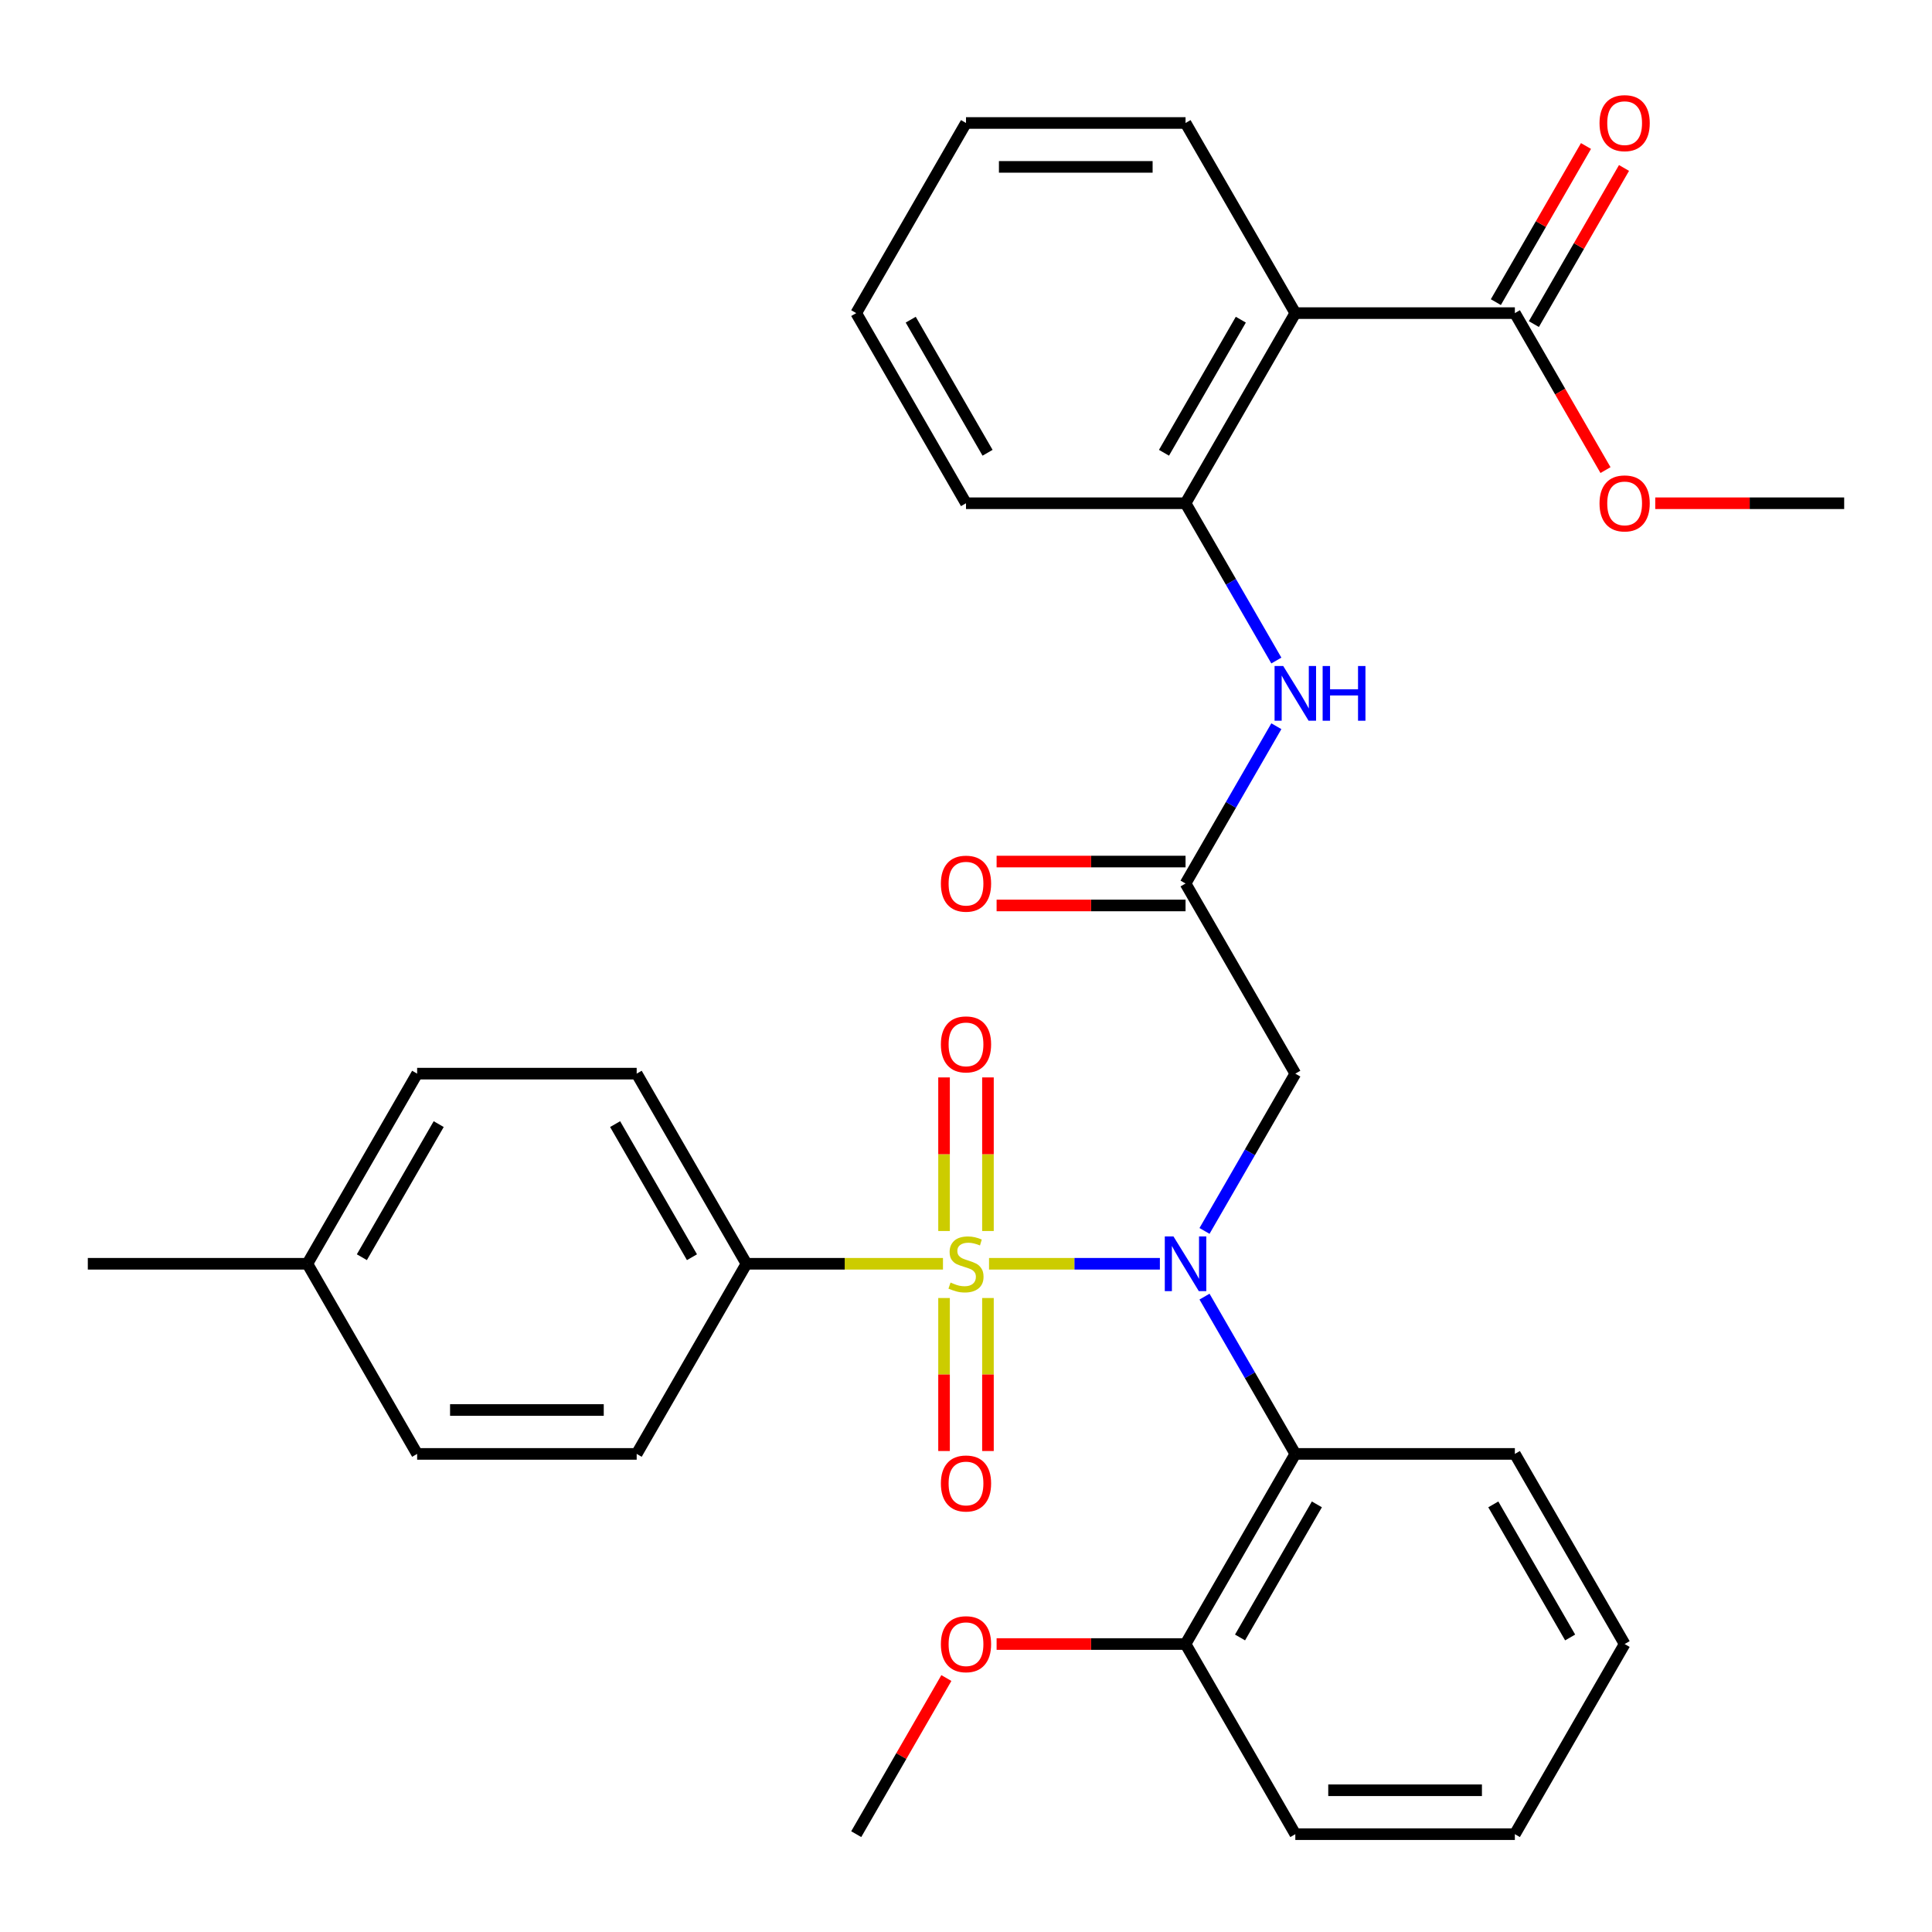 <?xml version='1.0' encoding='iso-8859-1'?>
<svg version='1.1' baseProfile='full'
              xmlns='http://www.w3.org/2000/svg'
                      xmlns:rdkit='http://www.rdkit.org/xml'
                      xmlns:xlink='http://www.w3.org/1999/xlink'
                  xml:space='preserve'
width='1000px' height='1000px' viewBox='0 0 1000 1000'>
<!-- END OF HEADER -->
<rect style='opacity:1.0;fill:#FFFFFF;stroke:none' width='1000' height='1000' x='0' y='0'> </rect>
<path class='bond-0' d='M 511.921,654.127 L 556.137,654.127' style='fill:none;fill-rule:evenodd;stroke:#CCCC00;stroke-width:6px;stroke-linecap:butt;stroke-linejoin:miter;stroke-opacity:1' />
<path class='bond-0' d='M 556.137,654.127 L 600.353,654.127' style='fill:none;fill-rule:evenodd;stroke:#0000FF;stroke-width:6px;stroke-linecap:butt;stroke-linejoin:miter;stroke-opacity:1' />
<path class='bond-7' d='M 488.079,654.127 L 437.221,654.127' style='fill:none;fill-rule:evenodd;stroke:#CCCC00;stroke-width:6px;stroke-linecap:butt;stroke-linejoin:miter;stroke-opacity:1' />
<path class='bond-7' d='M 437.221,654.127 L 386.364,654.127' style='fill:none;fill-rule:evenodd;stroke:#000000;stroke-width:6px;stroke-linecap:butt;stroke-linejoin:miter;stroke-opacity:1' />
<path class='bond-9' d='M 511.364,637.166 L 511.364,597.417' style='fill:none;fill-rule:evenodd;stroke:#CCCC00;stroke-width:6px;stroke-linecap:butt;stroke-linejoin:miter;stroke-opacity:1' />
<path class='bond-9' d='M 511.364,597.417 L 511.364,557.668' style='fill:none;fill-rule:evenodd;stroke:#FF0000;stroke-width:6px;stroke-linecap:butt;stroke-linejoin:miter;stroke-opacity:1' />
<path class='bond-9' d='M 488.636,637.166 L 488.636,597.417' style='fill:none;fill-rule:evenodd;stroke:#CCCC00;stroke-width:6px;stroke-linecap:butt;stroke-linejoin:miter;stroke-opacity:1' />
<path class='bond-9' d='M 488.636,597.417 L 488.636,557.668' style='fill:none;fill-rule:evenodd;stroke:#FF0000;stroke-width:6px;stroke-linecap:butt;stroke-linejoin:miter;stroke-opacity:1' />
<path class='bond-10' d='M 488.636,671.848 L 488.636,711.447' style='fill:none;fill-rule:evenodd;stroke:#CCCC00;stroke-width:6px;stroke-linecap:butt;stroke-linejoin:miter;stroke-opacity:1' />
<path class='bond-10' d='M 488.636,711.447 L 488.636,751.046' style='fill:none;fill-rule:evenodd;stroke:#FF0000;stroke-width:6px;stroke-linecap:butt;stroke-linejoin:miter;stroke-opacity:1' />
<path class='bond-10' d='M 511.364,671.848 L 511.364,711.447' style='fill:none;fill-rule:evenodd;stroke:#CCCC00;stroke-width:6px;stroke-linecap:butt;stroke-linejoin:miter;stroke-opacity:1' />
<path class='bond-10' d='M 511.364,711.447 L 511.364,751.046' style='fill:none;fill-rule:evenodd;stroke:#FF0000;stroke-width:6px;stroke-linecap:butt;stroke-linejoin:miter;stroke-opacity:1' />
<path class='bond-1' d='M 623.452,671.128 L 646.953,711.834' style='fill:none;fill-rule:evenodd;stroke:#0000FF;stroke-width:6px;stroke-linecap:butt;stroke-linejoin:miter;stroke-opacity:1' />
<path class='bond-1' d='M 646.953,711.834 L 670.455,752.539' style='fill:none;fill-rule:evenodd;stroke:#000000;stroke-width:6px;stroke-linecap:butt;stroke-linejoin:miter;stroke-opacity:1' />
<path class='bond-3' d='M 623.452,637.126 L 646.953,596.421' style='fill:none;fill-rule:evenodd;stroke:#0000FF;stroke-width:6px;stroke-linecap:butt;stroke-linejoin:miter;stroke-opacity:1' />
<path class='bond-3' d='M 646.953,596.421 L 670.455,555.715' style='fill:none;fill-rule:evenodd;stroke:#000000;stroke-width:6px;stroke-linecap:butt;stroke-linejoin:miter;stroke-opacity:1' />
<path class='bond-11' d='M 670.455,752.539 L 613.636,850.951' style='fill:none;fill-rule:evenodd;stroke:#000000;stroke-width:6px;stroke-linecap:butt;stroke-linejoin:miter;stroke-opacity:1' />
<path class='bond-11' d='M 681.614,778.664 L 641.841,847.553' style='fill:none;fill-rule:evenodd;stroke:#000000;stroke-width:6px;stroke-linecap:butt;stroke-linejoin:miter;stroke-opacity:1' />
<path class='bond-21' d='M 670.455,752.539 L 784.091,752.539' style='fill:none;fill-rule:evenodd;stroke:#000000;stroke-width:6px;stroke-linecap:butt;stroke-linejoin:miter;stroke-opacity:1' />
<path class='bond-2' d='M 670.455,162.067 L 613.636,260.479' style='fill:none;fill-rule:evenodd;stroke:#000000;stroke-width:6px;stroke-linecap:butt;stroke-linejoin:miter;stroke-opacity:1' />
<path class='bond-2' d='M 642.249,165.465 L 602.477,234.354' style='fill:none;fill-rule:evenodd;stroke:#000000;stroke-width:6px;stroke-linecap:butt;stroke-linejoin:miter;stroke-opacity:1' />
<path class='bond-6' d='M 670.455,162.067 L 784.091,162.067' style='fill:none;fill-rule:evenodd;stroke:#000000;stroke-width:6px;stroke-linecap:butt;stroke-linejoin:miter;stroke-opacity:1' />
<path class='bond-20' d='M 670.455,162.067 L 613.636,63.655' style='fill:none;fill-rule:evenodd;stroke:#000000;stroke-width:6px;stroke-linecap:butt;stroke-linejoin:miter;stroke-opacity:1' />
<path class='bond-4' d='M 670.455,555.715 L 613.636,457.303' style='fill:none;fill-rule:evenodd;stroke:#000000;stroke-width:6px;stroke-linecap:butt;stroke-linejoin:miter;stroke-opacity:1' />
<path class='bond-8' d='M 613.636,457.303 L 637.138,416.598' style='fill:none;fill-rule:evenodd;stroke:#000000;stroke-width:6px;stroke-linecap:butt;stroke-linejoin:miter;stroke-opacity:1' />
<path class='bond-8' d='M 637.138,416.598 L 660.639,375.892' style='fill:none;fill-rule:evenodd;stroke:#0000FF;stroke-width:6px;stroke-linecap:butt;stroke-linejoin:miter;stroke-opacity:1' />
<path class='bond-12' d='M 613.636,445.939 L 564.739,445.939' style='fill:none;fill-rule:evenodd;stroke:#000000;stroke-width:6px;stroke-linecap:butt;stroke-linejoin:miter;stroke-opacity:1' />
<path class='bond-12' d='M 564.739,445.939 L 515.841,445.939' style='fill:none;fill-rule:evenodd;stroke:#FF0000;stroke-width:6px;stroke-linecap:butt;stroke-linejoin:miter;stroke-opacity:1' />
<path class='bond-12' d='M 613.636,468.667 L 564.739,468.667' style='fill:none;fill-rule:evenodd;stroke:#000000;stroke-width:6px;stroke-linecap:butt;stroke-linejoin:miter;stroke-opacity:1' />
<path class='bond-12' d='M 564.739,468.667 L 515.841,468.667' style='fill:none;fill-rule:evenodd;stroke:#FF0000;stroke-width:6px;stroke-linecap:butt;stroke-linejoin:miter;stroke-opacity:1' />
<path class='bond-5' d='M 613.636,260.479 L 637.138,301.185' style='fill:none;fill-rule:evenodd;stroke:#000000;stroke-width:6px;stroke-linecap:butt;stroke-linejoin:miter;stroke-opacity:1' />
<path class='bond-5' d='M 637.138,301.185 L 660.639,341.89' style='fill:none;fill-rule:evenodd;stroke:#0000FF;stroke-width:6px;stroke-linecap:butt;stroke-linejoin:miter;stroke-opacity:1' />
<path class='bond-23' d='M 613.636,260.479 L 500,260.479' style='fill:none;fill-rule:evenodd;stroke:#000000;stroke-width:6px;stroke-linecap:butt;stroke-linejoin:miter;stroke-opacity:1' />
<path class='bond-13' d='M 793.932,167.749 L 817.26,127.343' style='fill:none;fill-rule:evenodd;stroke:#000000;stroke-width:6px;stroke-linecap:butt;stroke-linejoin:miter;stroke-opacity:1' />
<path class='bond-13' d='M 817.26,127.343 L 840.588,86.938' style='fill:none;fill-rule:evenodd;stroke:#FF0000;stroke-width:6px;stroke-linecap:butt;stroke-linejoin:miter;stroke-opacity:1' />
<path class='bond-13' d='M 774.25,156.385 L 797.578,115.98' style='fill:none;fill-rule:evenodd;stroke:#000000;stroke-width:6px;stroke-linecap:butt;stroke-linejoin:miter;stroke-opacity:1' />
<path class='bond-13' d='M 797.578,115.98 L 820.906,75.574' style='fill:none;fill-rule:evenodd;stroke:#FF0000;stroke-width:6px;stroke-linecap:butt;stroke-linejoin:miter;stroke-opacity:1' />
<path class='bond-16' d='M 784.091,162.067 L 807.546,202.693' style='fill:none;fill-rule:evenodd;stroke:#000000;stroke-width:6px;stroke-linecap:butt;stroke-linejoin:miter;stroke-opacity:1' />
<path class='bond-16' d='M 807.546,202.693 L 831.001,243.318' style='fill:none;fill-rule:evenodd;stroke:#FF0000;stroke-width:6px;stroke-linecap:butt;stroke-linejoin:miter;stroke-opacity:1' />
<path class='bond-14' d='M 386.364,654.127 L 329.545,555.715' style='fill:none;fill-rule:evenodd;stroke:#000000;stroke-width:6px;stroke-linecap:butt;stroke-linejoin:miter;stroke-opacity:1' />
<path class='bond-14' d='M 358.159,650.729 L 318.386,581.841' style='fill:none;fill-rule:evenodd;stroke:#000000;stroke-width:6px;stroke-linecap:butt;stroke-linejoin:miter;stroke-opacity:1' />
<path class='bond-15' d='M 386.364,654.127 L 329.545,752.539' style='fill:none;fill-rule:evenodd;stroke:#000000;stroke-width:6px;stroke-linecap:butt;stroke-linejoin:miter;stroke-opacity:1' />
<path class='bond-22' d='M 613.636,850.951 L 564.739,850.951' style='fill:none;fill-rule:evenodd;stroke:#000000;stroke-width:6px;stroke-linecap:butt;stroke-linejoin:miter;stroke-opacity:1' />
<path class='bond-22' d='M 564.739,850.951 L 515.841,850.951' style='fill:none;fill-rule:evenodd;stroke:#FF0000;stroke-width:6px;stroke-linecap:butt;stroke-linejoin:miter;stroke-opacity:1' />
<path class='bond-24' d='M 613.636,850.951 L 670.455,949.363' style='fill:none;fill-rule:evenodd;stroke:#000000;stroke-width:6px;stroke-linecap:butt;stroke-linejoin:miter;stroke-opacity:1' />
<path class='bond-17' d='M 329.545,555.715 L 215.909,555.715' style='fill:none;fill-rule:evenodd;stroke:#000000;stroke-width:6px;stroke-linecap:butt;stroke-linejoin:miter;stroke-opacity:1' />
<path class='bond-18' d='M 329.545,752.539 L 215.909,752.539' style='fill:none;fill-rule:evenodd;stroke:#000000;stroke-width:6px;stroke-linecap:butt;stroke-linejoin:miter;stroke-opacity:1' />
<path class='bond-18' d='M 312.5,729.812 L 232.955,729.812' style='fill:none;fill-rule:evenodd;stroke:#000000;stroke-width:6px;stroke-linecap:butt;stroke-linejoin:miter;stroke-opacity:1' />
<path class='bond-26' d='M 856.75,260.479 L 905.648,260.479' style='fill:none;fill-rule:evenodd;stroke:#FF0000;stroke-width:6px;stroke-linecap:butt;stroke-linejoin:miter;stroke-opacity:1' />
<path class='bond-26' d='M 905.648,260.479 L 954.545,260.479' style='fill:none;fill-rule:evenodd;stroke:#000000;stroke-width:6px;stroke-linecap:butt;stroke-linejoin:miter;stroke-opacity:1' />
<path class='bond-32' d='M 215.909,555.715 L 159.091,654.127' style='fill:none;fill-rule:evenodd;stroke:#000000;stroke-width:6px;stroke-linecap:butt;stroke-linejoin:miter;stroke-opacity:1' />
<path class='bond-32' d='M 227.069,581.841 L 187.296,650.729' style='fill:none;fill-rule:evenodd;stroke:#000000;stroke-width:6px;stroke-linecap:butt;stroke-linejoin:miter;stroke-opacity:1' />
<path class='bond-19' d='M 215.909,752.539 L 159.091,654.127' style='fill:none;fill-rule:evenodd;stroke:#000000;stroke-width:6px;stroke-linecap:butt;stroke-linejoin:miter;stroke-opacity:1' />
<path class='bond-25' d='M 159.091,654.127 L 45.455,654.127' style='fill:none;fill-rule:evenodd;stroke:#000000;stroke-width:6px;stroke-linecap:butt;stroke-linejoin:miter;stroke-opacity:1' />
<path class='bond-34' d='M 613.636,63.655 L 500,63.655' style='fill:none;fill-rule:evenodd;stroke:#000000;stroke-width:6px;stroke-linecap:butt;stroke-linejoin:miter;stroke-opacity:1' />
<path class='bond-34' d='M 596.591,86.382 L 517.045,86.382' style='fill:none;fill-rule:evenodd;stroke:#000000;stroke-width:6px;stroke-linecap:butt;stroke-linejoin:miter;stroke-opacity:1' />
<path class='bond-29' d='M 784.091,752.539 L 840.909,850.951' style='fill:none;fill-rule:evenodd;stroke:#000000;stroke-width:6px;stroke-linecap:butt;stroke-linejoin:miter;stroke-opacity:1' />
<path class='bond-29' d='M 772.931,778.664 L 812.704,847.553' style='fill:none;fill-rule:evenodd;stroke:#000000;stroke-width:6px;stroke-linecap:butt;stroke-linejoin:miter;stroke-opacity:1' />
<path class='bond-27' d='M 489.838,868.552 L 466.51,908.957' style='fill:none;fill-rule:evenodd;stroke:#FF0000;stroke-width:6px;stroke-linecap:butt;stroke-linejoin:miter;stroke-opacity:1' />
<path class='bond-27' d='M 466.51,908.957 L 443.182,949.363' style='fill:none;fill-rule:evenodd;stroke:#000000;stroke-width:6px;stroke-linecap:butt;stroke-linejoin:miter;stroke-opacity:1' />
<path class='bond-30' d='M 500,260.479 L 443.182,162.067' style='fill:none;fill-rule:evenodd;stroke:#000000;stroke-width:6px;stroke-linecap:butt;stroke-linejoin:miter;stroke-opacity:1' />
<path class='bond-30' d='M 511.16,234.354 L 471.387,165.465' style='fill:none;fill-rule:evenodd;stroke:#000000;stroke-width:6px;stroke-linecap:butt;stroke-linejoin:miter;stroke-opacity:1' />
<path class='bond-33' d='M 670.455,949.363 L 784.091,949.363' style='fill:none;fill-rule:evenodd;stroke:#000000;stroke-width:6px;stroke-linecap:butt;stroke-linejoin:miter;stroke-opacity:1' />
<path class='bond-33' d='M 687.5,926.636 L 767.045,926.636' style='fill:none;fill-rule:evenodd;stroke:#000000;stroke-width:6px;stroke-linecap:butt;stroke-linejoin:miter;stroke-opacity:1' />
<path class='bond-28' d='M 500,63.655 L 443.182,162.067' style='fill:none;fill-rule:evenodd;stroke:#000000;stroke-width:6px;stroke-linecap:butt;stroke-linejoin:miter;stroke-opacity:1' />
<path class='bond-31' d='M 840.909,850.951 L 784.091,949.363' style='fill:none;fill-rule:evenodd;stroke:#000000;stroke-width:6px;stroke-linecap:butt;stroke-linejoin:miter;stroke-opacity:1' />
<path  class='atom-0' d='M 492 663.847
Q 492.32 663.967, 493.64 664.527
Q 494.96 665.087, 496.4 665.447
Q 497.88 665.767, 499.32 665.767
Q 502 665.767, 503.56 664.487
Q 505.12 663.167, 505.12 660.887
Q 505.12 659.327, 504.32 658.367
Q 503.56 657.407, 502.36 656.887
Q 501.16 656.367, 499.16 655.767
Q 496.64 655.007, 495.12 654.287
Q 493.64 653.567, 492.56 652.047
Q 491.52 650.527, 491.52 647.967
Q 491.52 644.407, 493.92 642.207
Q 496.36 640.007, 501.16 640.007
Q 504.44 640.007, 508.16 641.567
L 507.24 644.647
Q 503.84 643.247, 501.28 643.247
Q 498.52 643.247, 497 644.407
Q 495.48 645.527, 495.52 647.487
Q 495.52 649.007, 496.28 649.927
Q 497.08 650.847, 498.2 651.367
Q 499.36 651.887, 501.28 652.487
Q 503.84 653.287, 505.36 654.087
Q 506.88 654.887, 507.96 656.527
Q 509.08 658.127, 509.08 660.887
Q 509.08 664.807, 506.44 666.927
Q 503.84 669.007, 499.48 669.007
Q 496.96 669.007, 495.04 668.447
Q 493.16 667.927, 490.92 667.007
L 492 663.847
' fill='#CCCC00'/>
<path  class='atom-1' d='M 607.376 639.967
L 616.656 654.967
Q 617.576 656.447, 619.056 659.127
Q 620.536 661.807, 620.616 661.967
L 620.616 639.967
L 624.376 639.967
L 624.376 668.287
L 620.496 668.287
L 610.536 651.887
Q 609.376 649.967, 608.136 647.767
Q 606.936 645.567, 606.576 644.887
L 606.576 668.287
L 602.896 668.287
L 602.896 639.967
L 607.376 639.967
' fill='#0000FF'/>
<path  class='atom-9' d='M 664.195 344.731
L 673.475 359.731
Q 674.395 361.211, 675.875 363.891
Q 677.355 366.571, 677.435 366.731
L 677.435 344.731
L 681.195 344.731
L 681.195 373.051
L 677.315 373.051
L 667.355 356.651
Q 666.195 354.731, 664.955 352.531
Q 663.755 350.331, 663.395 349.651
L 663.395 373.051
L 659.715 373.051
L 659.715 344.731
L 664.195 344.731
' fill='#0000FF'/>
<path  class='atom-9' d='M 684.595 344.731
L 688.435 344.731
L 688.435 356.771
L 702.915 356.771
L 702.915 344.731
L 706.755 344.731
L 706.755 373.051
L 702.915 373.051
L 702.915 359.971
L 688.435 359.971
L 688.435 373.051
L 684.595 373.051
L 684.595 344.731
' fill='#0000FF'/>
<path  class='atom-10' d='M 487 540.571
Q 487 533.771, 490.36 529.971
Q 493.72 526.171, 500 526.171
Q 506.28 526.171, 509.64 529.971
Q 513 533.771, 513 540.571
Q 513 547.451, 509.6 551.371
Q 506.2 555.251, 500 555.251
Q 493.76 555.251, 490.36 551.371
Q 487 547.491, 487 540.571
M 500 552.051
Q 504.32 552.051, 506.64 549.171
Q 509 546.251, 509 540.571
Q 509 535.011, 506.64 532.211
Q 504.32 529.371, 500 529.371
Q 495.68 529.371, 493.32 532.171
Q 491 534.971, 491 540.571
Q 491 546.291, 493.32 549.171
Q 495.68 552.051, 500 552.051
' fill='#FF0000'/>
<path  class='atom-11' d='M 487 767.843
Q 487 761.043, 490.36 757.243
Q 493.72 753.443, 500 753.443
Q 506.28 753.443, 509.64 757.243
Q 513 761.043, 513 767.843
Q 513 774.723, 509.6 778.643
Q 506.2 782.523, 500 782.523
Q 493.76 782.523, 490.36 778.643
Q 487 774.763, 487 767.843
M 500 779.323
Q 504.32 779.323, 506.64 776.443
Q 509 773.523, 509 767.843
Q 509 762.283, 506.64 759.483
Q 504.32 756.643, 500 756.643
Q 495.68 756.643, 493.32 759.443
Q 491 762.243, 491 767.843
Q 491 773.563, 493.32 776.443
Q 495.68 779.323, 500 779.323
' fill='#FF0000'/>
<path  class='atom-13' d='M 487 457.383
Q 487 450.583, 490.36 446.783
Q 493.72 442.983, 500 442.983
Q 506.28 442.983, 509.64 446.783
Q 513 450.583, 513 457.383
Q 513 464.263, 509.6 468.183
Q 506.2 472.063, 500 472.063
Q 493.76 472.063, 490.36 468.183
Q 487 464.303, 487 457.383
M 500 468.863
Q 504.32 468.863, 506.64 465.983
Q 509 463.063, 509 457.383
Q 509 451.823, 506.64 449.023
Q 504.32 446.183, 500 446.183
Q 495.68 446.183, 493.32 448.983
Q 491 451.783, 491 457.383
Q 491 463.103, 493.32 465.983
Q 495.68 468.863, 500 468.863
' fill='#FF0000'/>
<path  class='atom-14' d='M 827.909 63.735
Q 827.909 56.935, 831.269 53.135
Q 834.629 49.335, 840.909 49.335
Q 847.189 49.335, 850.549 53.135
Q 853.909 56.935, 853.909 63.735
Q 853.909 70.615, 850.509 74.535
Q 847.109 78.415, 840.909 78.415
Q 834.669 78.415, 831.269 74.535
Q 827.909 70.655, 827.909 63.735
M 840.909 75.215
Q 845.229 75.215, 847.549 72.335
Q 849.909 69.415, 849.909 63.735
Q 849.909 58.175, 847.549 55.375
Q 845.229 52.535, 840.909 52.535
Q 836.589 52.535, 834.229 55.335
Q 831.909 58.135, 831.909 63.735
Q 831.909 69.455, 834.229 72.335
Q 836.589 75.215, 840.909 75.215
' fill='#FF0000'/>
<path  class='atom-17' d='M 827.909 260.559
Q 827.909 253.759, 831.269 249.959
Q 834.629 246.159, 840.909 246.159
Q 847.189 246.159, 850.549 249.959
Q 853.909 253.759, 853.909 260.559
Q 853.909 267.439, 850.509 271.359
Q 847.109 275.239, 840.909 275.239
Q 834.669 275.239, 831.269 271.359
Q 827.909 267.479, 827.909 260.559
M 840.909 272.039
Q 845.229 272.039, 847.549 269.159
Q 849.909 266.239, 849.909 260.559
Q 849.909 254.999, 847.549 252.199
Q 845.229 249.359, 840.909 249.359
Q 836.589 249.359, 834.229 252.159
Q 831.909 254.959, 831.909 260.559
Q 831.909 266.279, 834.229 269.159
Q 836.589 272.039, 840.909 272.039
' fill='#FF0000'/>
<path  class='atom-23' d='M 487 851.031
Q 487 844.231, 490.36 840.431
Q 493.72 836.631, 500 836.631
Q 506.28 836.631, 509.64 840.431
Q 513 844.231, 513 851.031
Q 513 857.911, 509.6 861.831
Q 506.2 865.711, 500 865.711
Q 493.76 865.711, 490.36 861.831
Q 487 857.951, 487 851.031
M 500 862.511
Q 504.32 862.511, 506.64 859.631
Q 509 856.711, 509 851.031
Q 509 845.471, 506.64 842.671
Q 504.32 839.831, 500 839.831
Q 495.68 839.831, 493.32 842.631
Q 491 845.431, 491 851.031
Q 491 856.751, 493.32 859.631
Q 495.68 862.511, 500 862.511
' fill='#FF0000'/>
</svg>
